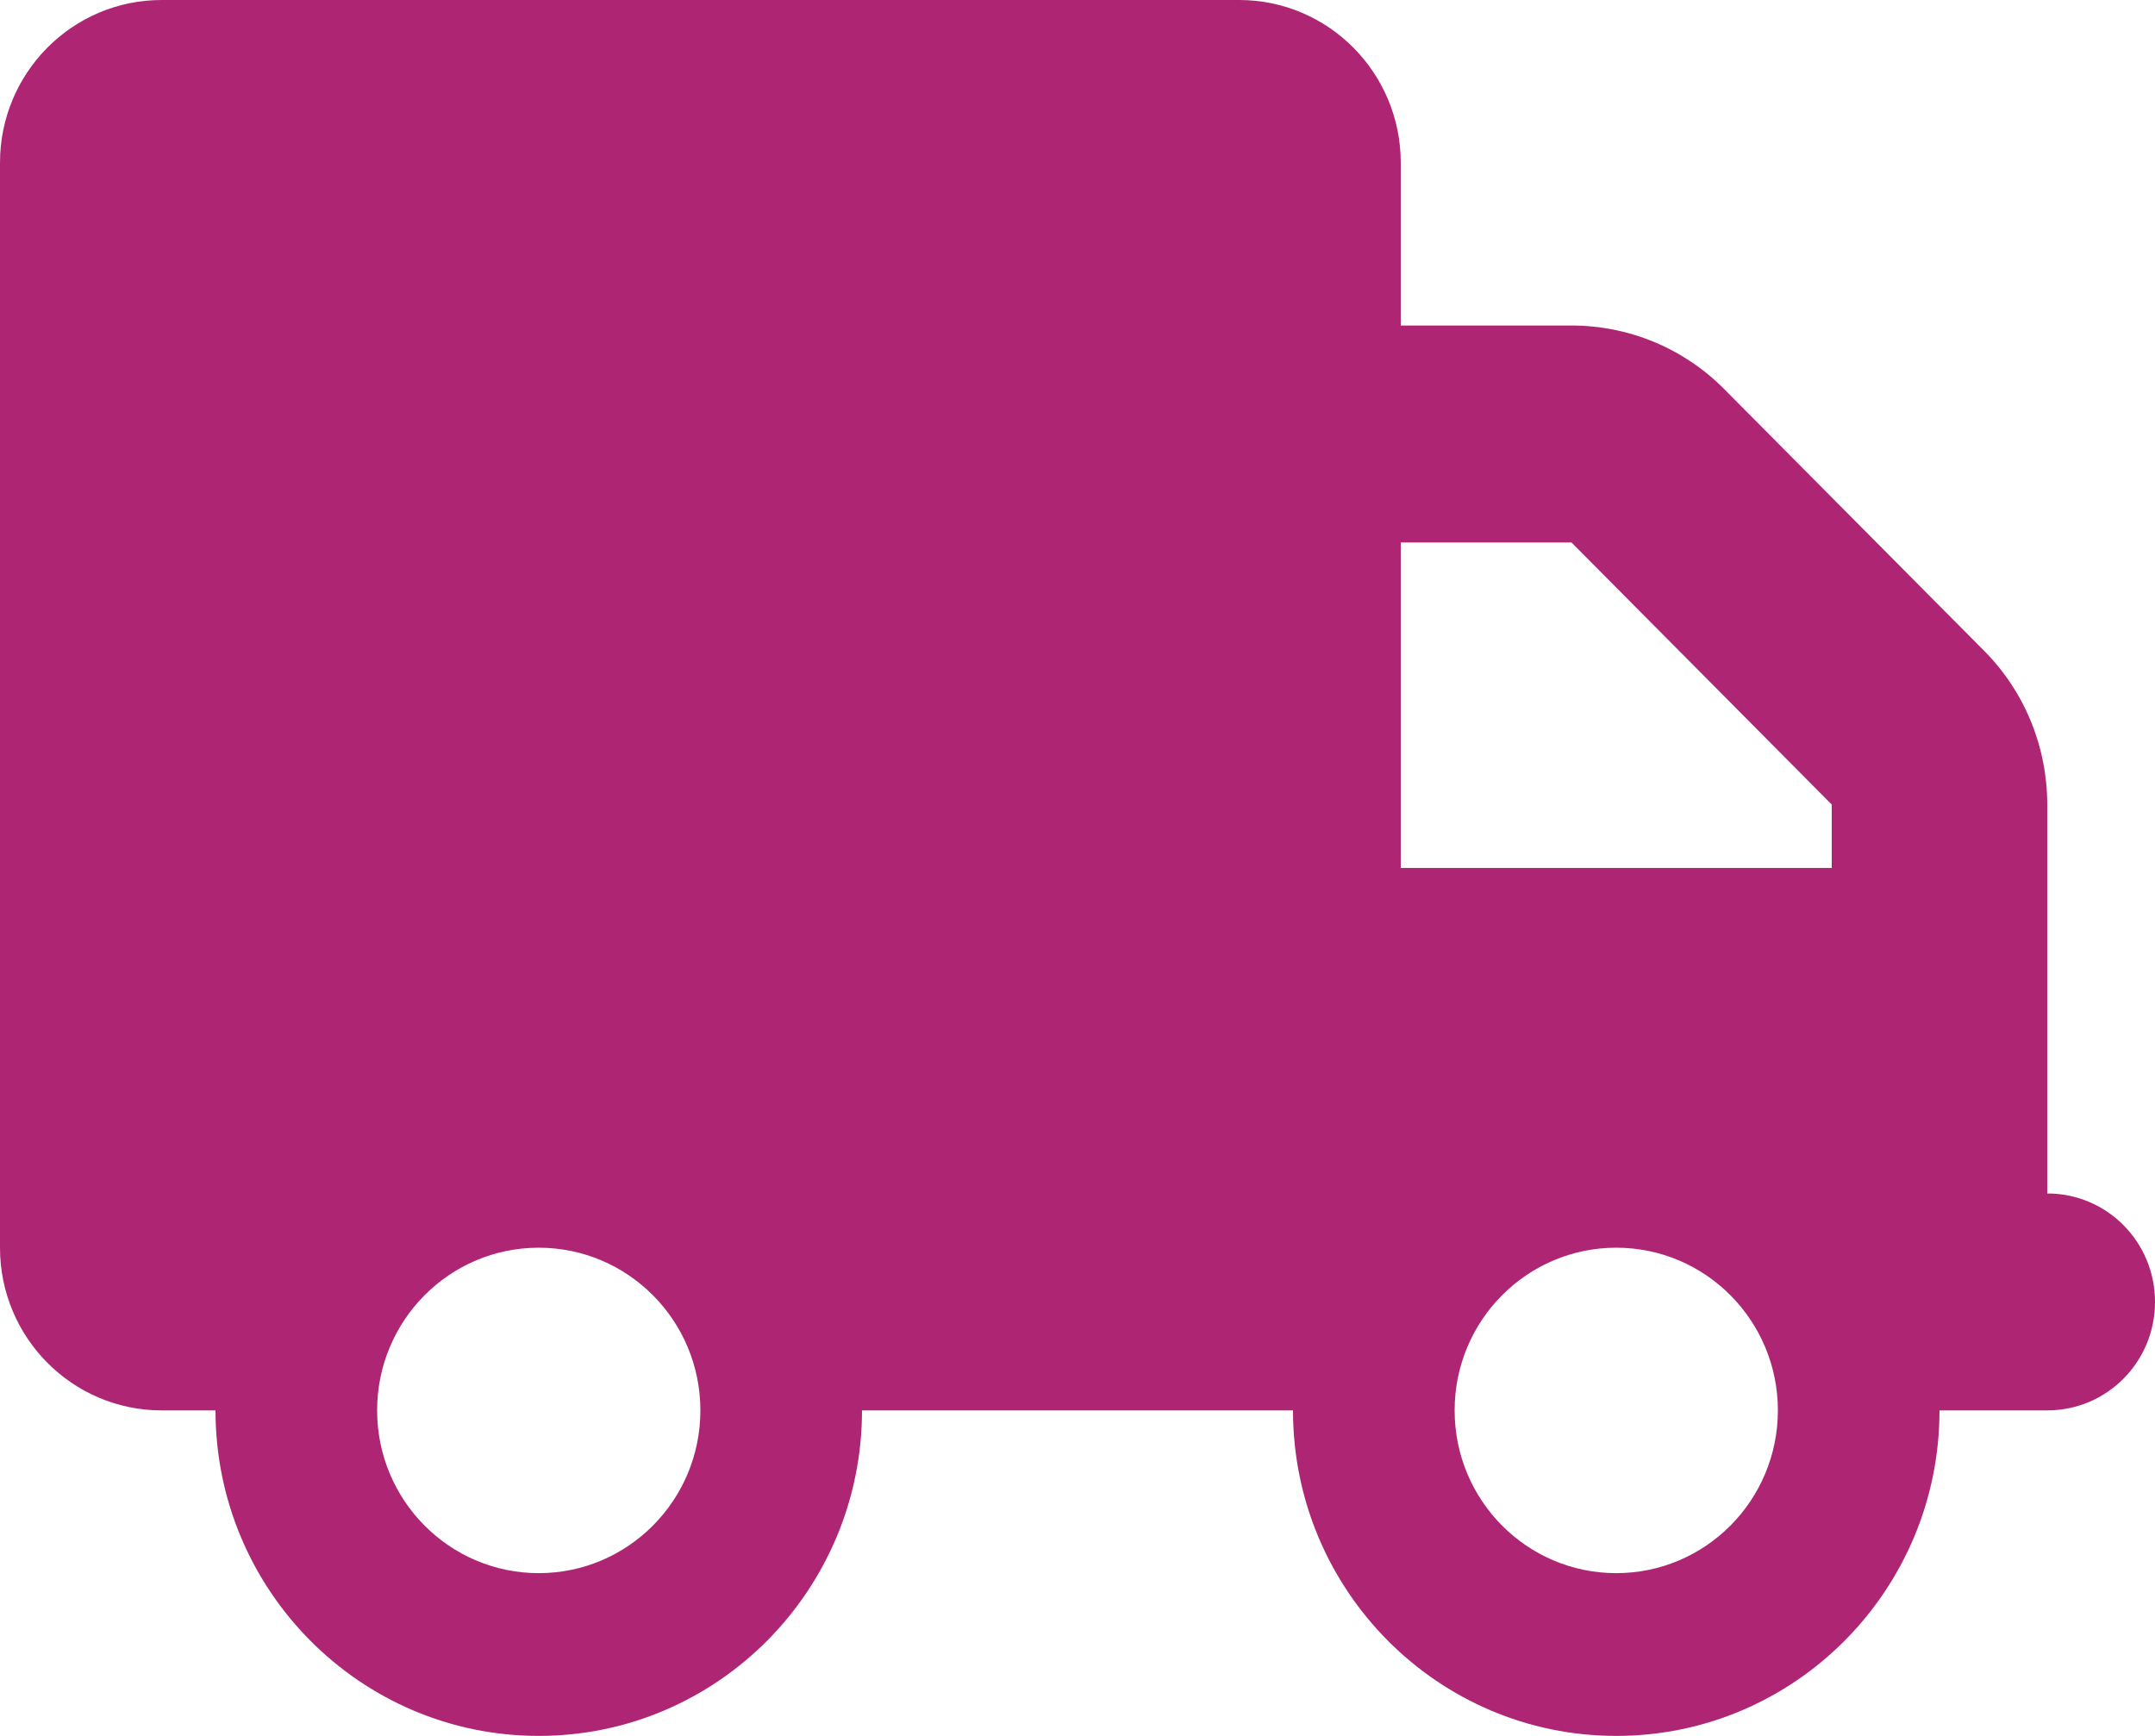 <svg width="36" height="29" viewBox="0 0 36 29" fill="none" xmlns="http://www.w3.org/2000/svg">
<g clip-path="url(#clip0_54_246)">
<path d="M2.7 0C1.209 0 0 1.218 0 2.719V20.844C0 22.345 1.209 23.562 2.7 23.562H3.6C3.6 26.564 6.019 29 9 29C11.981 29 14.4 26.564 14.4 23.562H21.6C21.6 26.564 24.019 29 27 29C29.981 29 32.4 26.564 32.4 23.562H34.2C35.196 23.562 36 22.753 36 21.75C36 20.747 35.196 19.938 34.2 19.938V16.312V14.5V13.441C34.2 12.478 33.823 11.555 33.148 10.875L28.8 6.497C28.125 5.817 27.208 5.438 26.252 5.438H23.4V2.719C23.4 1.218 22.191 0 20.7 0H2.7ZM23.4 9.062H26.252L30.6 13.441V14.5H23.4V9.062ZM11.7 23.562C11.7 25.064 10.491 26.281 9 26.281C7.509 26.281 6.3 25.064 6.3 23.562C6.3 22.061 7.509 20.844 9 20.844C10.491 20.844 11.7 22.061 11.7 23.562ZM27 26.281C25.509 26.281 24.3 25.064 24.3 23.562C24.3 22.061 25.509 20.844 27 20.844C28.491 20.844 29.7 22.061 29.7 23.562C29.7 25.064 28.491 26.281 27 26.281Z" fill="#AE2573"/>
</g>
<defs>
<clipPath id="clip0_54_246">
<rect width="36" height="29" fill="white"/>
</clipPath>
</defs>
</svg>
